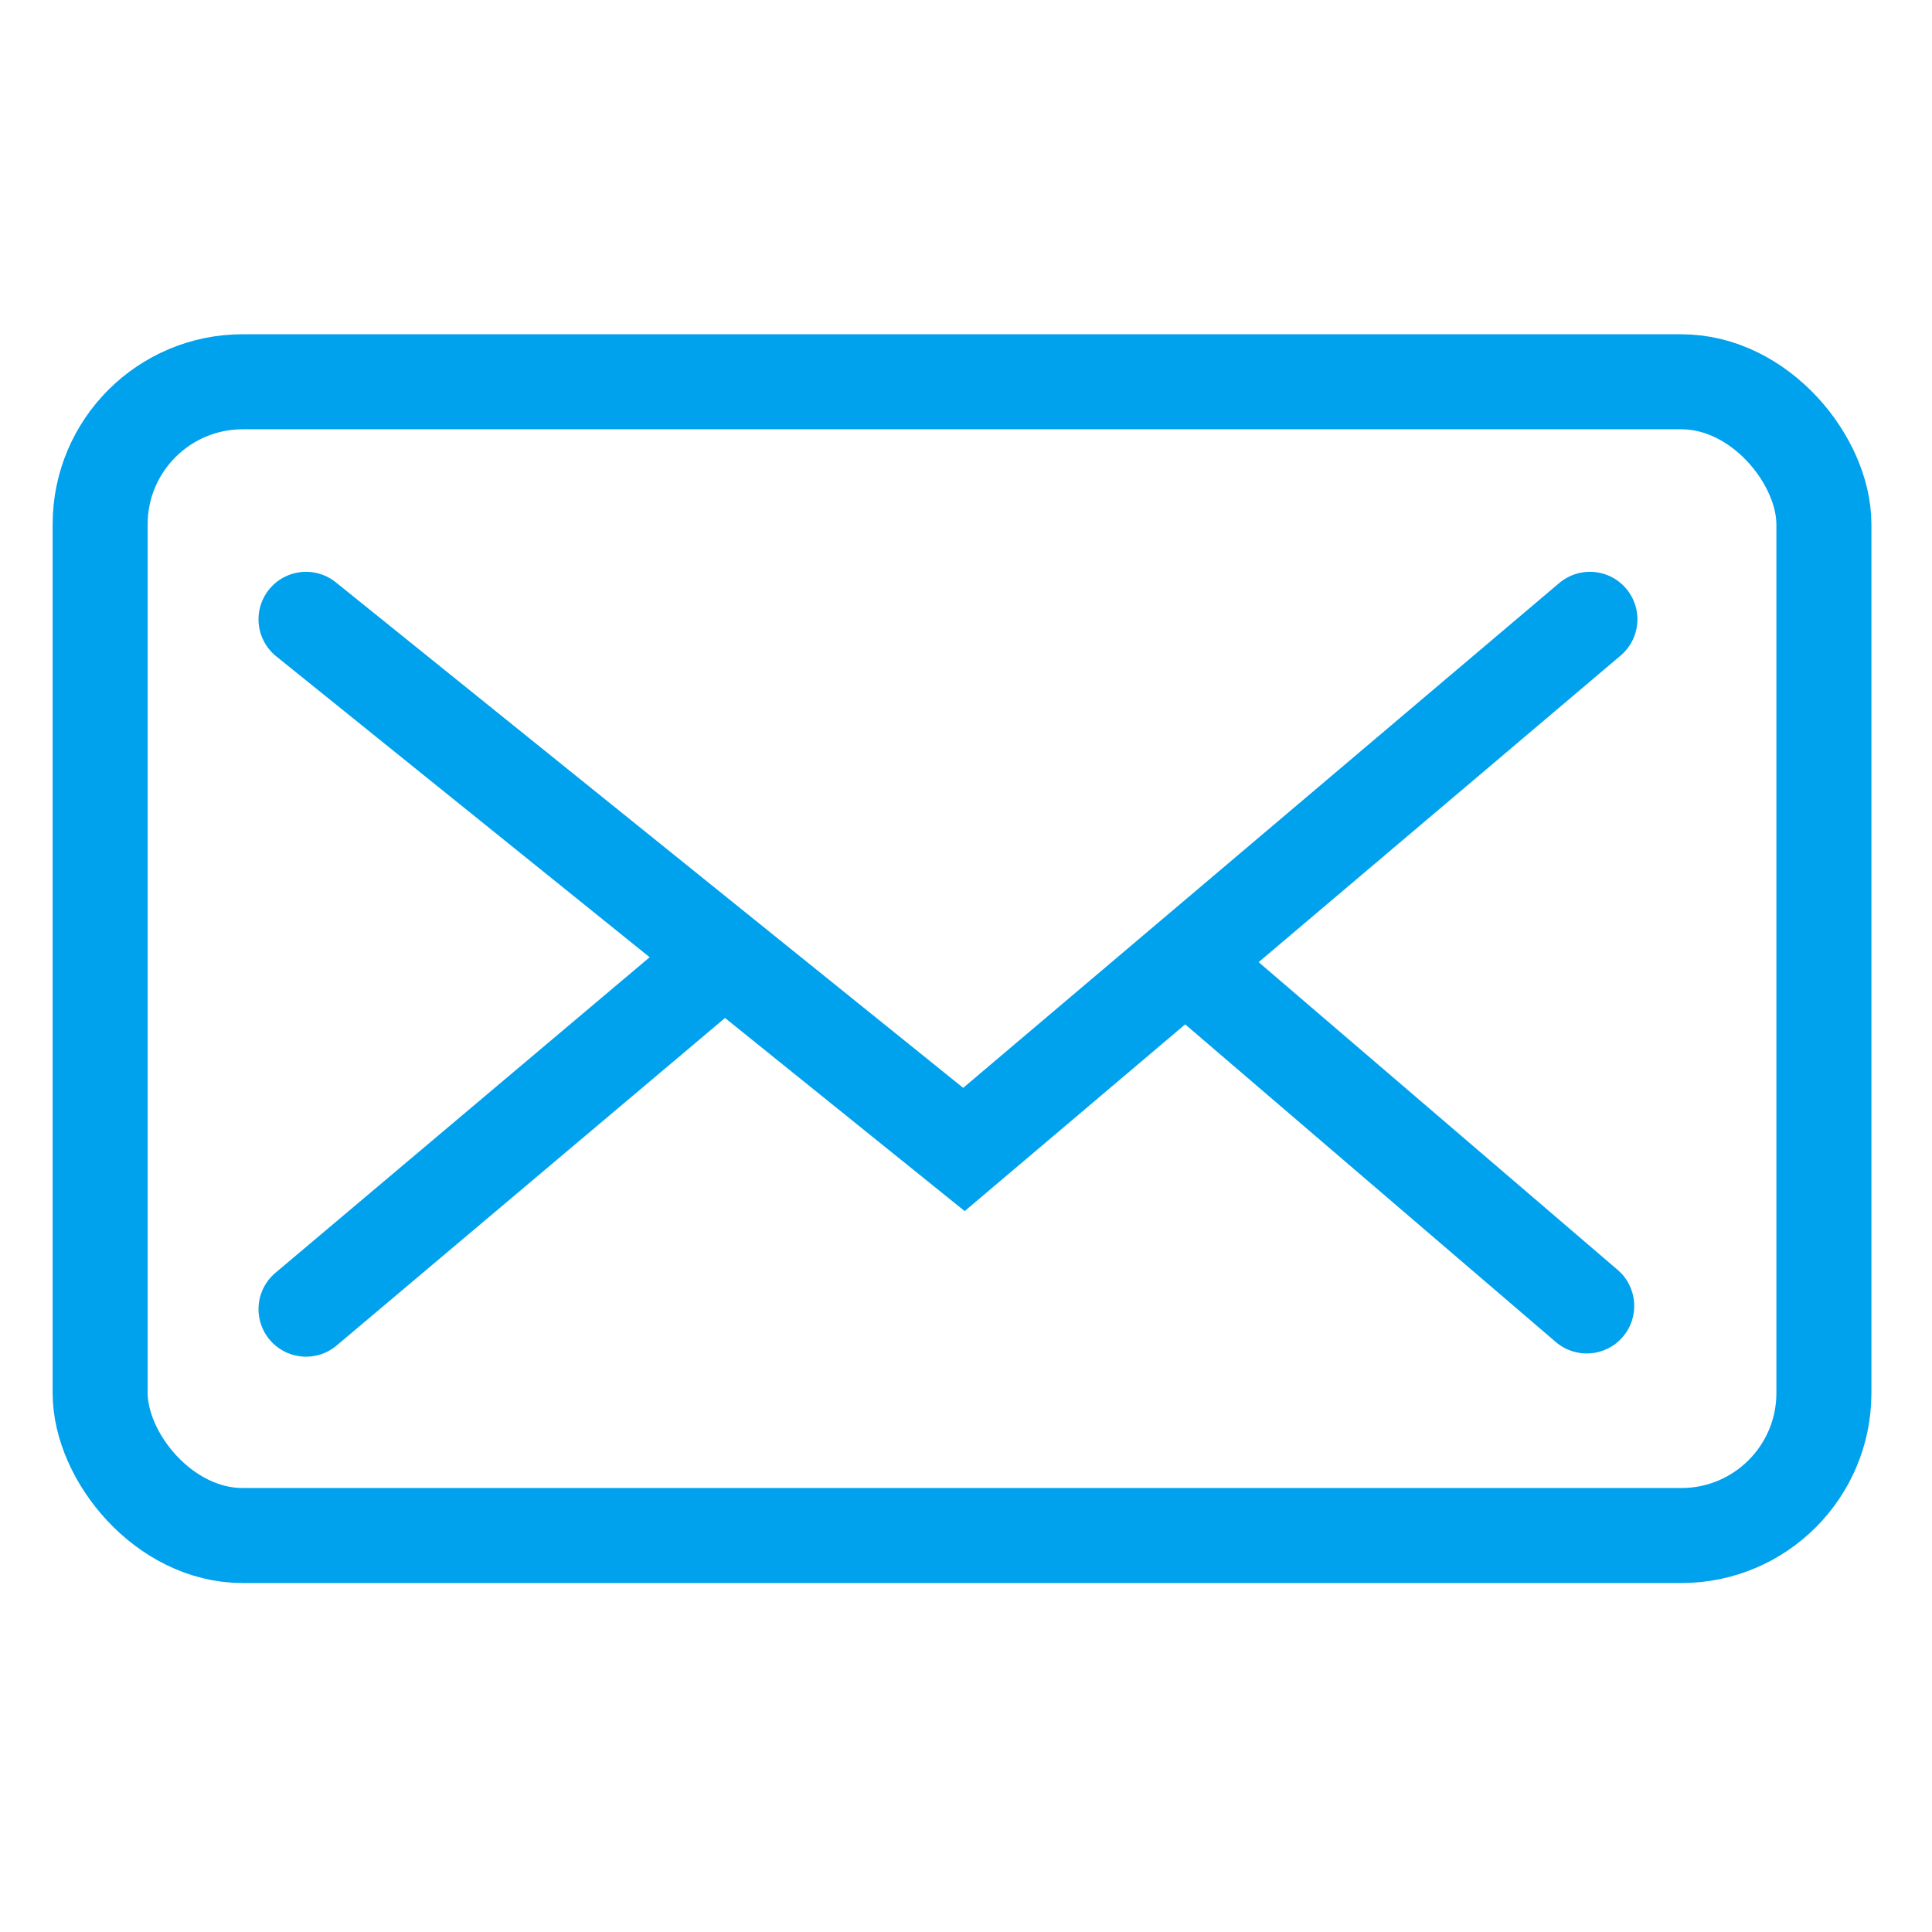 <?xml version="1.0" encoding="UTF-8"?> <svg xmlns="http://www.w3.org/2000/svg" width="61" height="61" viewBox="0 0 61 61" fill="none"><rect x="3.162" y="12.054" width="54.425" height="36.428" rx="4.5" stroke="#00A1ED" stroke-width="3"></rect><path d="M9.662 19.554L22.87 30.197M50.199 19.554L30.435 36.293L22.87 30.197M22.87 30.197L9.662 41.335" stroke="#00A1ED" stroke-width="3" stroke-linecap="round"></path><path d="M49.123 42.373C49.752 42.912 50.698 42.839 51.237 42.21C51.777 41.581 51.704 40.634 51.075 40.095L49.123 42.373ZM36.416 31.482L49.123 42.373L51.075 40.095L38.369 29.204L36.416 31.482Z" fill="#00A1ED"></path></svg> 
